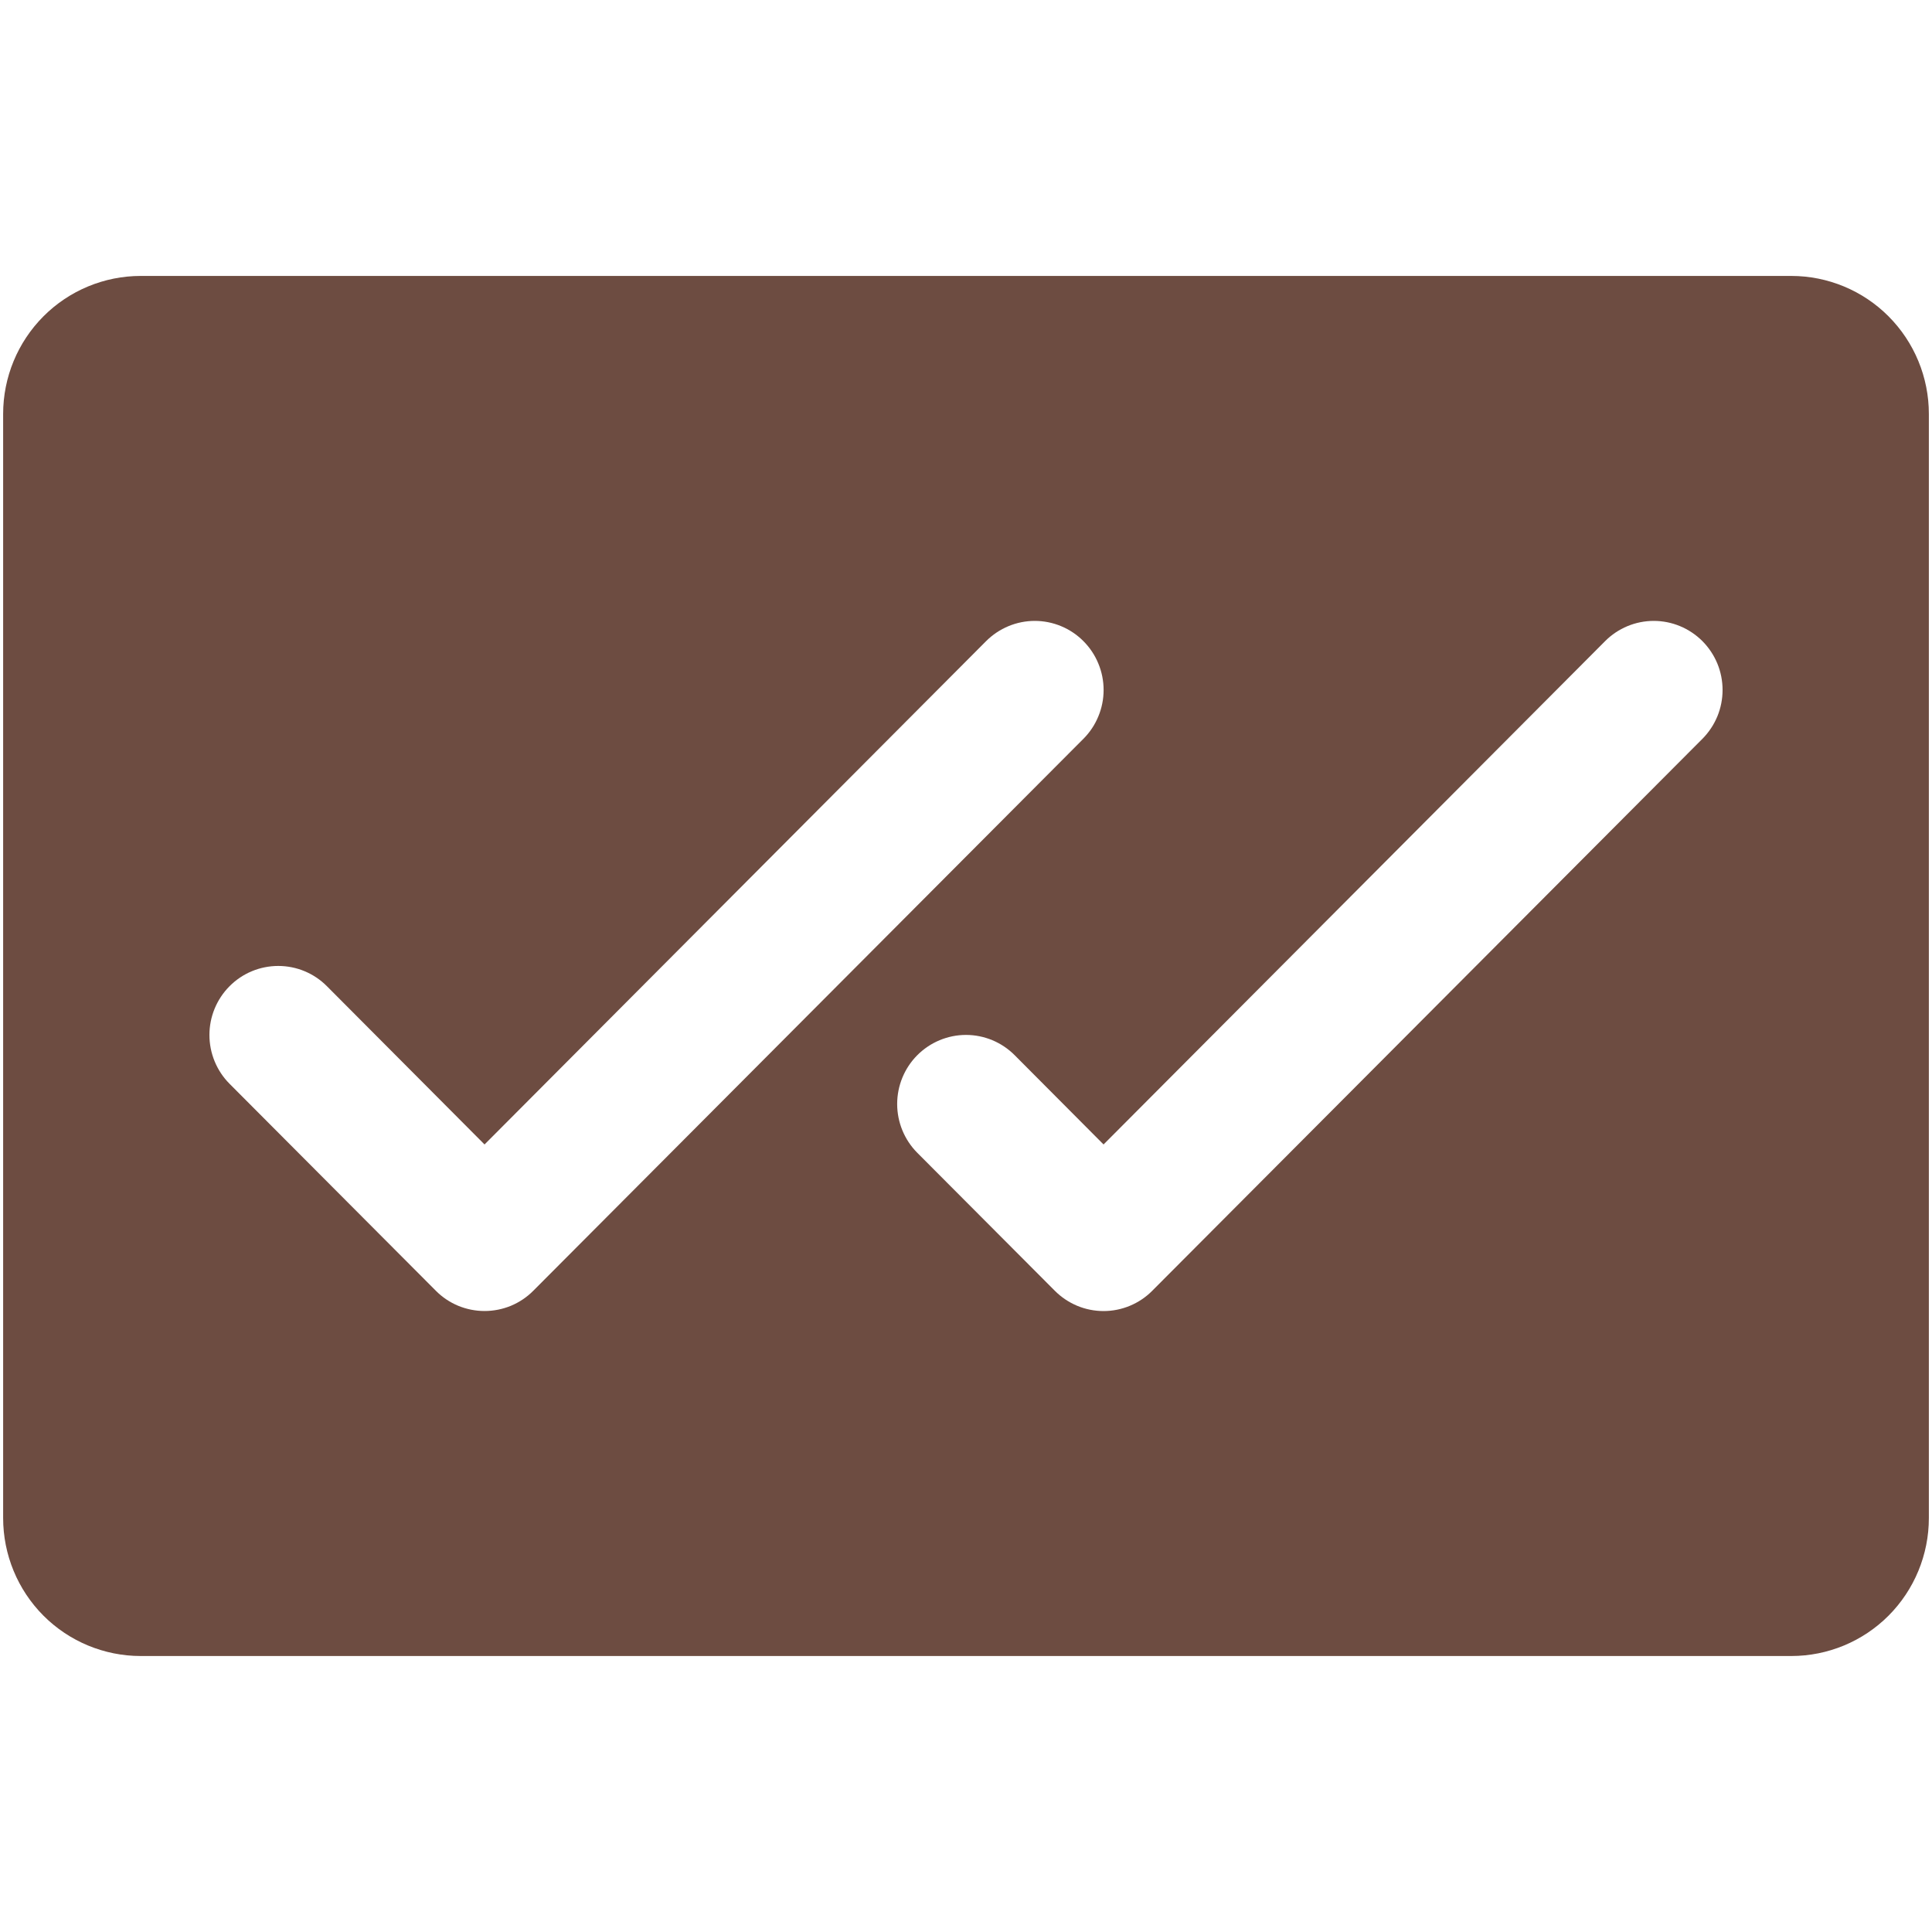 <svg width="40" height="40" viewBox="0 0 40 40" fill="none" xmlns="http://www.w3.org/2000/svg">
<path d="M37.087 5.713H2.913C2.158 5.713 1.433 6.014 0.899 6.55C0.365 7.086 0.065 7.812 0.065 8.57V31.429C0.065 32.187 0.365 32.914 0.899 33.45C1.433 33.985 2.158 34.286 2.913 34.286H37.087C37.842 34.286 38.567 33.985 39.101 33.45C39.635 32.914 39.935 32.187 39.935 31.429V8.57C39.935 7.812 39.635 7.086 39.101 6.55C38.567 6.014 37.842 5.713 37.087 5.713ZM10.032 27.143C9.845 27.143 9.66 27.106 9.487 27.035C9.314 26.963 9.157 26.858 9.025 26.725L4.753 22.439C4.486 22.171 4.336 21.807 4.336 21.428C4.336 21.049 4.486 20.686 4.753 20.418C5.02 20.149 5.383 19.999 5.761 19.999C6.139 19.999 6.501 20.149 6.768 20.418L10.032 23.695L20.416 13.274C20.549 13.141 20.706 13.036 20.879 12.964C21.052 12.892 21.237 12.855 21.424 12.855C21.611 12.855 21.796 12.892 21.969 12.964C22.142 13.036 22.299 13.141 22.431 13.274C22.564 13.407 22.669 13.565 22.74 13.738C22.812 13.911 22.849 14.097 22.849 14.285C22.849 14.473 22.812 14.659 22.74 14.832C22.669 15.005 22.564 15.163 22.431 15.296L11.04 26.725C10.908 26.858 10.75 26.963 10.578 27.035C10.405 27.106 10.22 27.143 10.032 27.143ZM35.247 15.296L23.855 26.725C23.723 26.858 23.566 26.963 23.393 27.035C23.22 27.107 23.035 27.144 22.848 27.144C22.661 27.144 22.475 27.107 22.302 27.035C22.13 26.963 21.973 26.858 21.84 26.725L18.992 23.868C18.725 23.6 18.575 23.236 18.575 22.857C18.575 22.478 18.725 22.114 18.992 21.846C19.26 21.578 19.622 21.427 20 21.427C20.378 21.427 20.74 21.578 21.007 21.846L22.848 23.695L33.232 13.274C33.364 13.141 33.521 13.036 33.694 12.964C33.867 12.892 34.052 12.855 34.239 12.855C34.426 12.855 34.612 12.892 34.784 12.964C34.957 13.036 35.114 13.141 35.247 13.274C35.379 13.407 35.484 13.565 35.556 13.738C35.627 13.911 35.664 14.097 35.664 14.285C35.664 14.473 35.627 14.659 35.556 14.832C35.484 15.005 35.379 15.163 35.247 15.296Z" fill="#6D4C41"/>
</svg>
